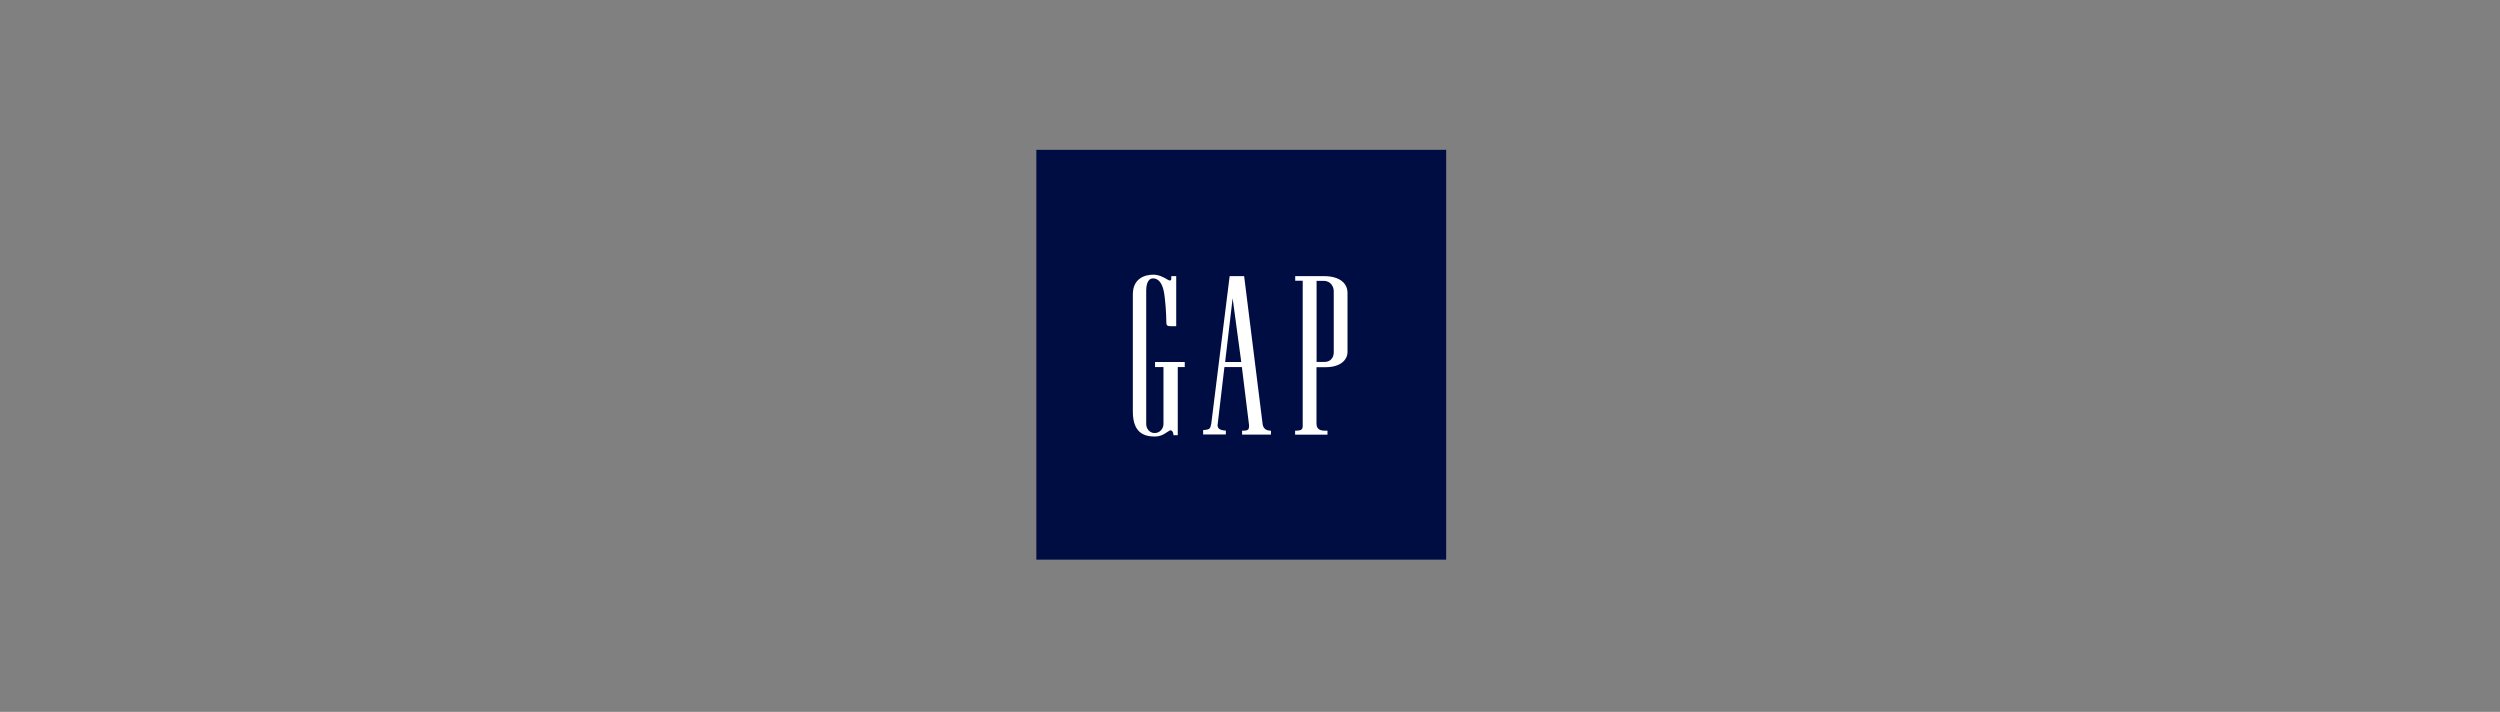 <?xml version="1.0" encoding="UTF-8"?>
<svg id="_图层_2" data-name="图层 2" xmlns="http://www.w3.org/2000/svg" xmlns:xlink="http://www.w3.org/1999/xlink" viewBox="0 0 243.28 69.27">
  <rect x="0" y="0" width="243.28" height="69.27" fill="#808080" stroke="none"/>
  <defs>
    <style>
      .cls-1 {
        fill: #000d42;
      }

      .cls-2 {
        fill: #fff;
      }

      .cls-3 {
        fill: none;
      }

      .cls-4 {
        clip-path: url(#clippath-1);
      }

      .cls-5 {
        clip-path: url(#clippath);
      }
    </style>
    <clipPath id="clippath">
      <rect class="cls-3" x="98.55" y="11.54" width="46.19" height="46.19"/>
    </clipPath>
    <clipPath id="clippath-1">
      <rect class="cls-3" x="64.67" y="-4.51" width="111.66" height="79.76"/>
    </clipPath>
  </defs>
  <g class="cls-5">
    <g>
      <polygon class="cls-1" points="120.79 14.58 100.85 14.58 100.85 34.52 100.85 54.46 120.79 54.46 140.73 54.46 140.73 34.52 140.73 14.58 120.79 14.58"/>
      <g class="cls-4">
        <path class="cls-2" d="M112.39,35.72h.83v5.53c0,.51-.39.89-.86.89s-.82-.39-.82-.89v-12.98c0-.36.07-1.19.68-1.18.5,0,.85.46,1.01,1.16.17.73.27,2.41.27,3.15,0,.25.09.34.37.34h.59v-4.87h-.48v.23c0,.24-.16.22-.29.15-.46-.29-.97-.53-1.47-.52-.81,0-1.98.36-1.98,1.91v11.47c.02,1.99,1.07,2.36,2.11,2.37.8,0,1.16-.43,1.47-.58.21-.1.37.15.37.45h.42v-6.63h.68v-.49h-2.89v.49Z"/>
        <path class="cls-2" d="M129.79,31.25v3.05c0,.48-.3.92-.9.92h-.77v-7.89h.7c.67,0,.97.57.97,1v2.93ZM128.83,26.87h-2.79v.45h.73v14.15c-.01.31-.13.42-.59.44h-.15v.39h3.15v-.39h-.33c-.53-.03-.73-.24-.74-.7v-5.48h.92c1.34,0,2.1-.65,2.1-1.5v-5.73c0-.86-.66-1.63-2.31-1.63"/>
        <path class="cls-2" d="M122.86,41.2h0s-1.79-14.33-1.79-14.33h-1.41l-1.79,14.37c-.1.46-.1.57-.79.61v.43h2.21v-.38c-.29,0-.56-.08-.69-.2-.08-.1-.11-.22-.12-.3l.67-5.68h1.7l.7,5.67c0,.36-.04.49-.47.52h-.21v.38h2.81v-.38h-.08c-.53-.02-.71-.36-.74-.7M119.22,35.23l.73-6.21.84,6.21h-1.57Z"/>
      </g>
    </g>
  </g>
</svg>
